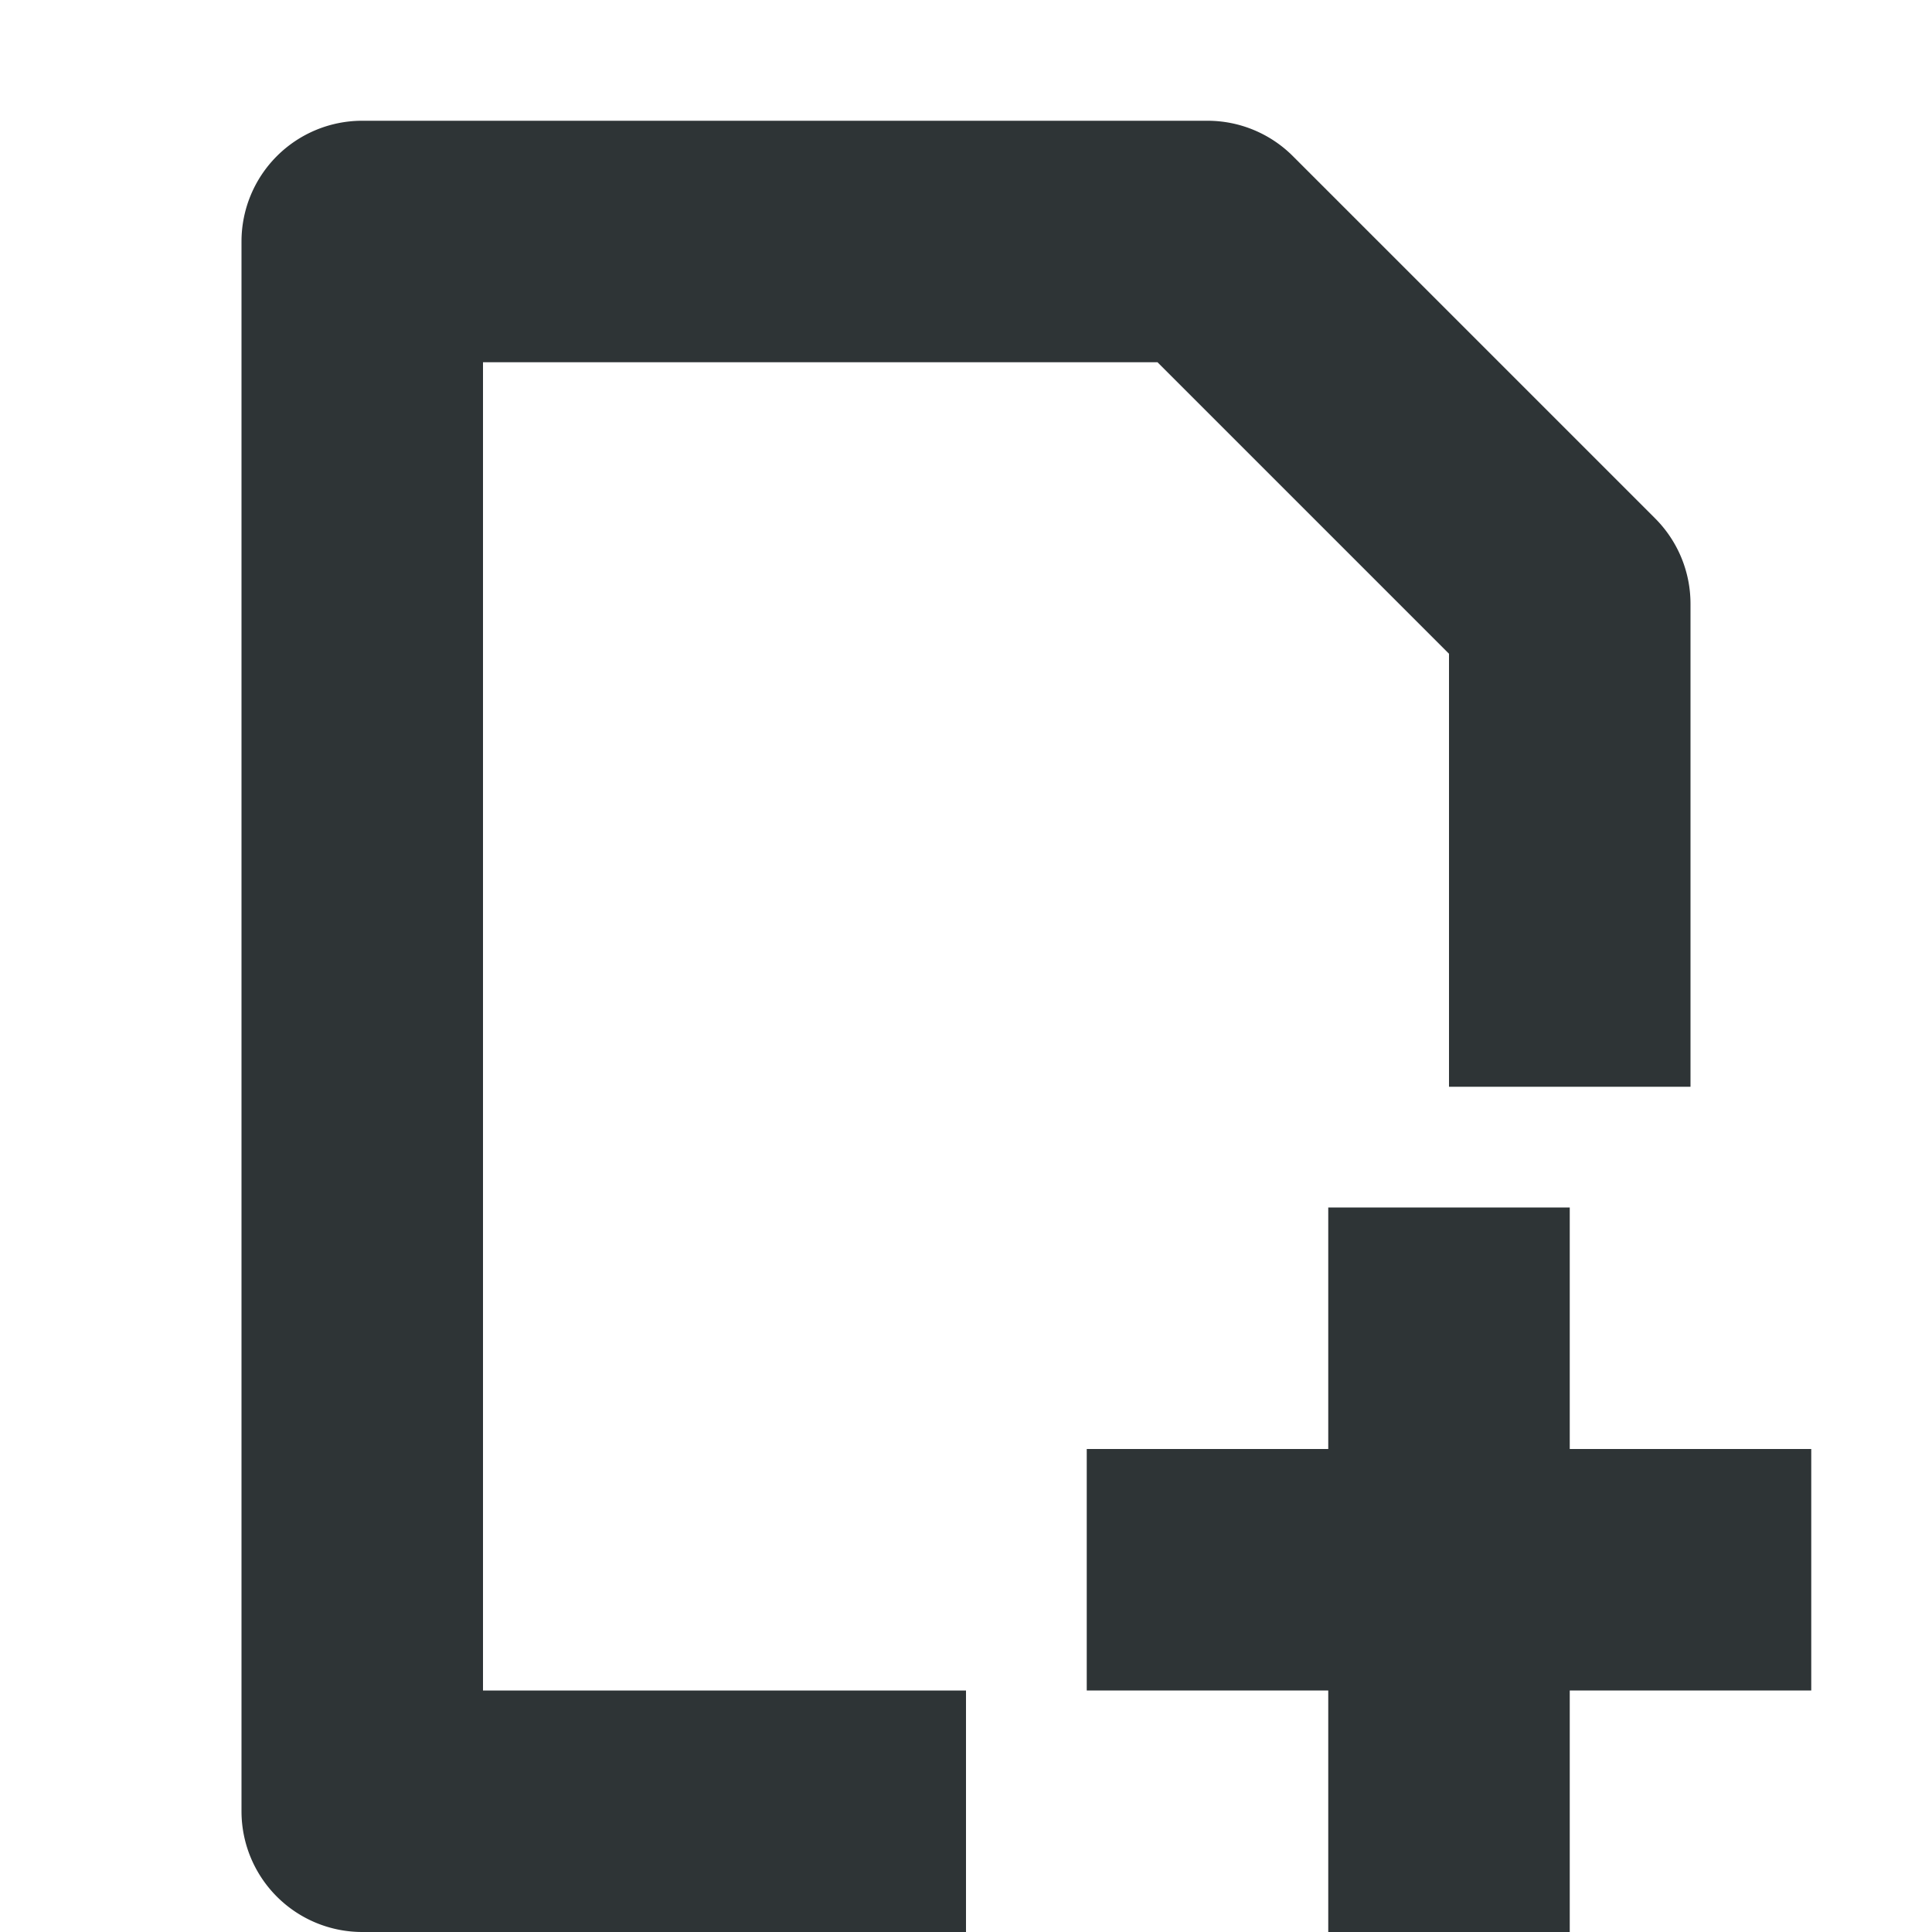 <svg xmlns="http://www.w3.org/2000/svg" width="16" height="16"><g color="#000" font-weight="400" font-family="sans-serif" fill="#2e3436"><path d="M9 12v2h6v-2h-5z" style="line-height:normal;font-variant-ligatures:normal;font-variant-position:normal;font-variant-caps:normal;font-variant-numeric:normal;font-variant-alternates:normal;font-feature-settings:normal;text-indent:0;text-align:start;text-decoration-line:none;text-decoration-style:solid;text-decoration-color:#000;text-transform:none;text-orientation:mixed;white-space:normal;shape-padding:0;isolation:auto;mix-blend-mode:normal;solid-color:#000;solid-opacity:1;marker:none" overflow="visible"/><path d="M3 1a1 1 0 00-1 1v13a1 1 0 001 1h5v-2H4V3h5.586L12 5.414V9h2V5a1 1 0 00-.293-.707l-3-3A1 1 0 0010 1z" style="line-height:normal;font-variant-ligatures:normal;font-variant-position:normal;font-variant-caps:normal;font-variant-numeric:normal;font-variant-alternates:normal;font-feature-settings:normal;text-indent:0;text-align:start;text-decoration-line:none;text-decoration-style:solid;text-decoration-color:#000;text-transform:none;text-orientation:mixed;white-space:normal;shape-padding:0;isolation:auto;mix-blend-mode:normal;solid-color:#000;solid-opacity:1" overflow="visible" fill-rule="evenodd"/><path d="M11 10v6h2v-6z" style="line-height:normal;font-variant-ligatures:normal;font-variant-position:normal;font-variant-caps:normal;font-variant-numeric:normal;font-variant-alternates:normal;font-feature-settings:normal;text-indent:0;text-align:start;text-decoration-line:none;text-decoration-style:solid;text-decoration-color:#000;text-transform:none;text-orientation:mixed;white-space:normal;shape-padding:0;isolation:auto;mix-blend-mode:normal;solid-color:#000;solid-opacity:1;marker:none" overflow="visible"/></g></svg>